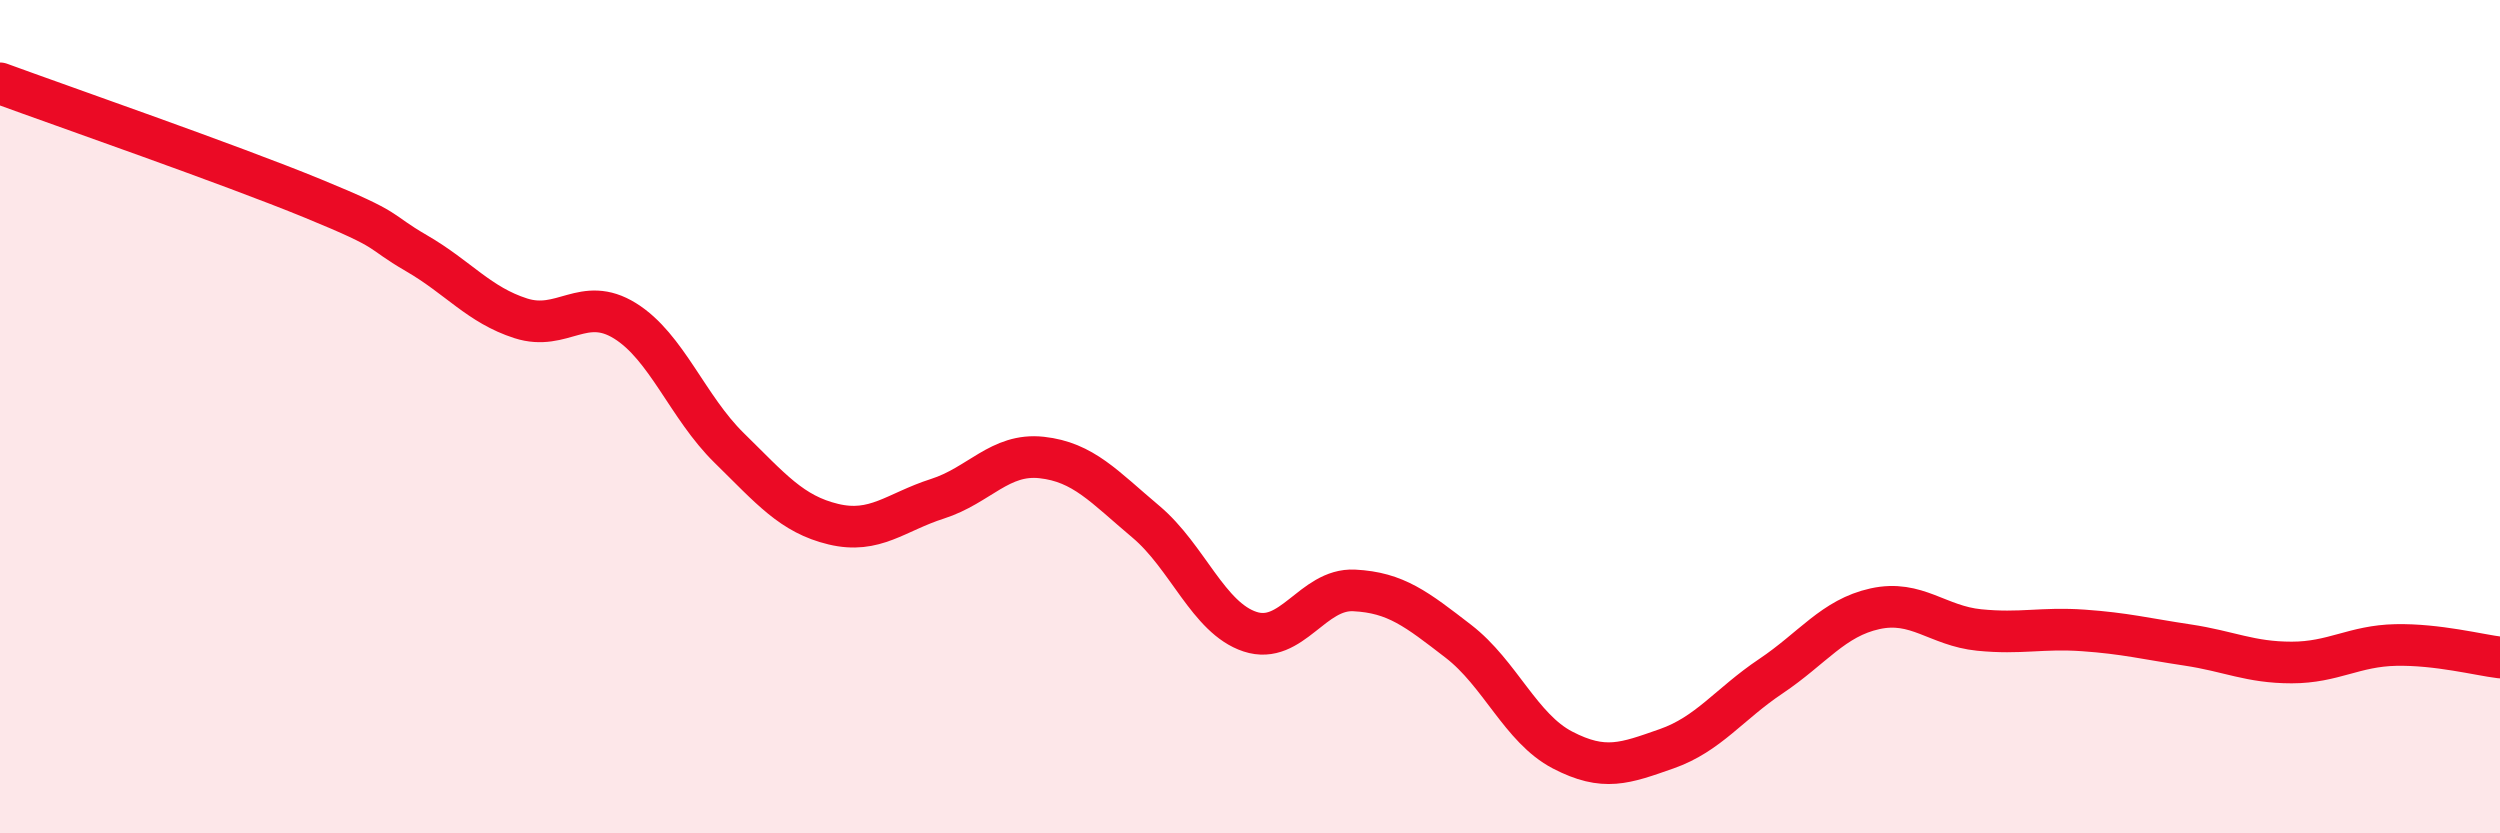 
    <svg width="60" height="20" viewBox="0 0 60 20" xmlns="http://www.w3.org/2000/svg">
      <path
        d="M 0,2 C 1.5,2.55 5.5,3.94 7.5,4.76 C 9.5,5.58 9,5.5 10,6.08 C 11,6.66 11.5,7.32 12.5,7.64 C 13.5,7.96 14,7.08 15,7.7 C 16,8.32 16.5,9.77 17.5,10.75 C 18.5,11.73 19,12.34 20,12.58 C 21,12.82 21.5,12.29 22.5,11.97 C 23.5,11.65 24,10.87 25,10.98 C 26,11.09 26.5,11.68 27.5,12.52 C 28.5,13.36 29,14.83 30,15.16 C 31,15.49 31.5,14.12 32.5,14.17 C 33.5,14.22 34,14.62 35,15.39 C 36,16.16 36.5,17.48 37.5,18 C 38.5,18.52 39,18.32 40,17.97 C 41,17.62 41.5,16.9 42.5,16.23 C 43.5,15.56 44,14.83 45,14.61 C 46,14.39 46.5,15.02 47.5,15.12 C 48.5,15.22 49,15.06 50,15.13 C 51,15.2 51.5,15.33 52.5,15.48 C 53.5,15.63 54,15.9 55,15.9 C 56,15.9 56.5,15.5 57.5,15.48 C 58.5,15.46 59.5,15.72 60,15.78L60 20L0 20Z"
        fill="#EB0A25"
        opacity="0.1"
        stroke-linecap="round"
        stroke-linejoin="round"
      />
      <path
        d="M 0,2 C 1.5,2.55 5.5,3.94 7.5,4.76 C 9.5,5.58 9,5.5 10,6.08 C 11,6.66 11.5,7.32 12.5,7.64 C 13.5,7.96 14,7.08 15,7.7 C 16,8.32 16.5,9.77 17.5,10.75 C 18.5,11.73 19,12.34 20,12.58 C 21,12.82 21.5,12.29 22.5,11.97 C 23.5,11.65 24,10.87 25,10.98 C 26,11.09 26.5,11.68 27.5,12.52 C 28.5,13.36 29,14.83 30,15.16 C 31,15.49 31.5,14.12 32.5,14.17 C 33.5,14.22 34,14.62 35,15.39 C 36,16.16 36.5,17.48 37.5,18 C 38.5,18.52 39,18.32 40,17.97 C 41,17.62 41.5,16.9 42.5,16.23 C 43.5,15.56 44,14.83 45,14.61 C 46,14.39 46.5,15.02 47.5,15.12 C 48.5,15.22 49,15.06 50,15.13 C 51,15.2 51.5,15.33 52.5,15.48 C 53.5,15.63 54,15.9 55,15.9 C 56,15.9 56.5,15.5 57.5,15.48 C 58.5,15.46 59.5,15.72 60,15.78"
        stroke="#EB0A25"
        stroke-width="1"
        fill="none"
        stroke-linecap="round"
        stroke-linejoin="round"
      />
    </svg>
  